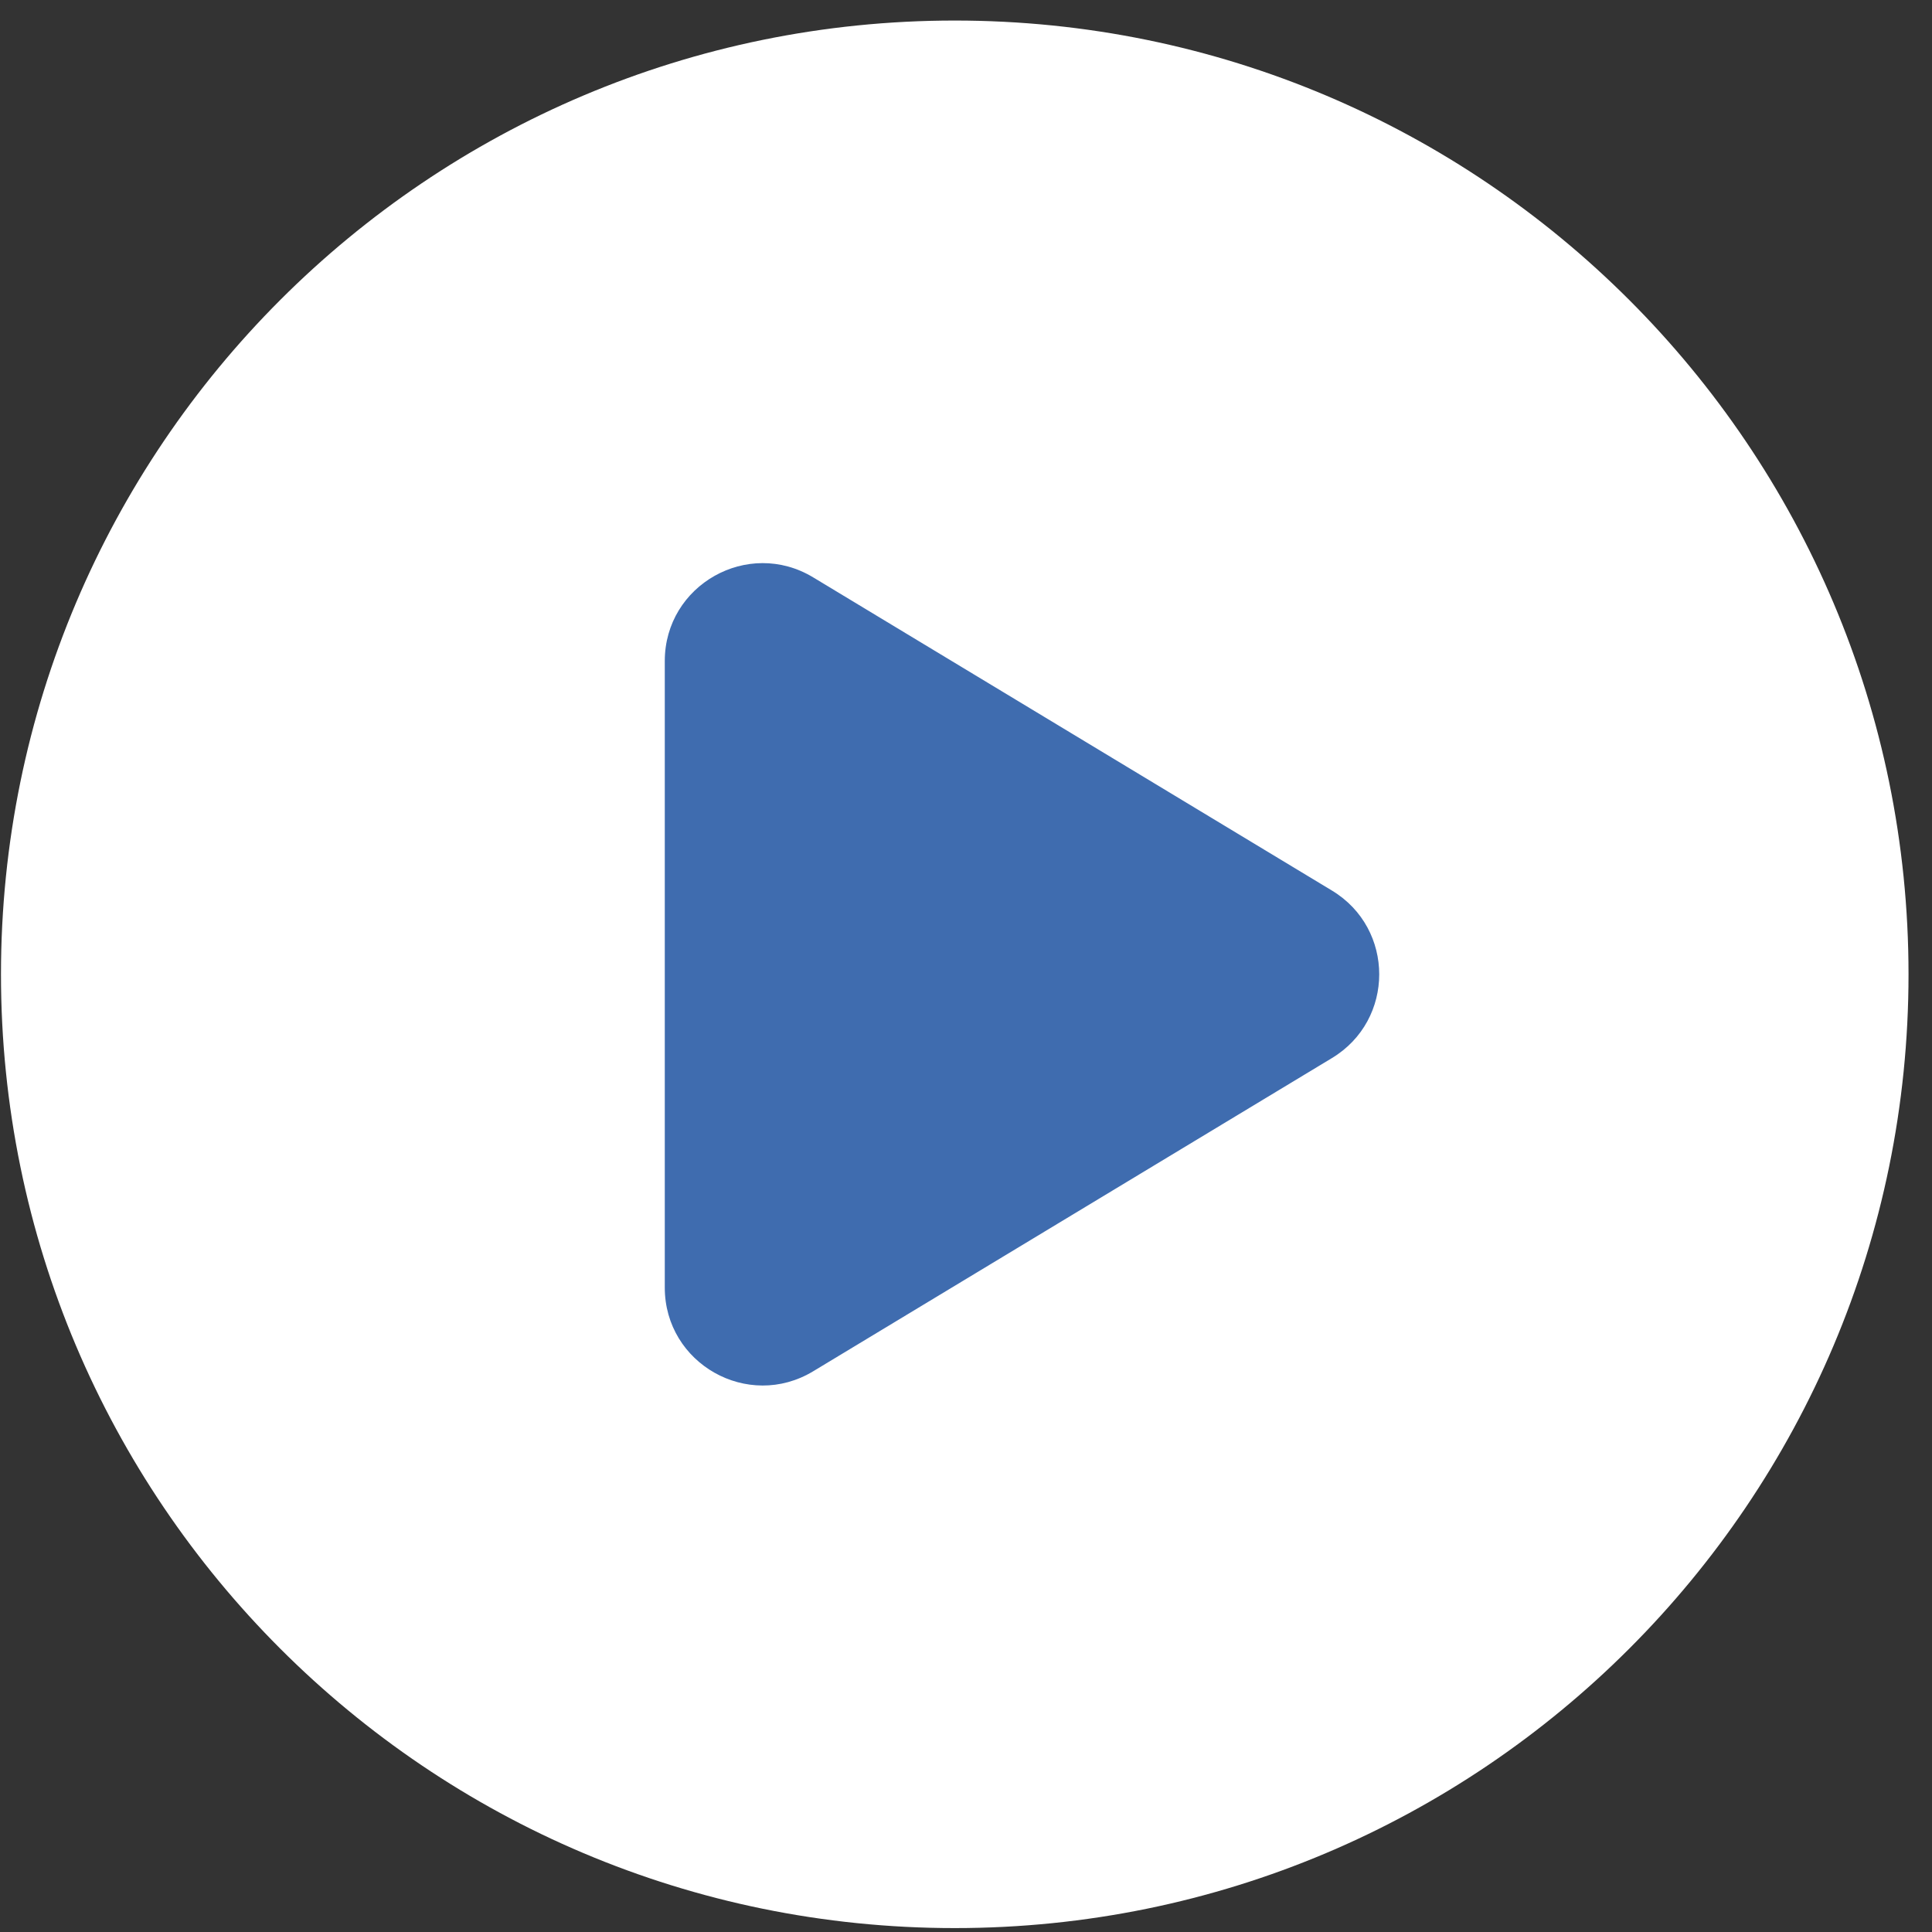<svg width="79" height="79" viewBox="0 0 79 79" fill="none" xmlns="http://www.w3.org/2000/svg">
<rect x="0" y="0" width="79" height="79" fill="#333333" stroke="none"/>
<path d="M39.04 78.84C60.579 78.84 78.04 61.379 78.04 39.84C78.04 18.301 60.579 0.84 39.04 0.84C17.5 0.84 0.04 18.301 0.04 39.84C0.04 61.379 17.5 78.84 39.04 78.84Z" fill="white"/>
<path d="M54.465 36.416C57.041 37.972 57.041 41.709 54.465 43.264L33.25 56.073C30.584 57.682 27.183 55.762 27.183 52.648V27.032C27.183 23.918 30.584 21.998 33.25 23.608L54.465 36.416Z" fill="#3F6CAF"/>
</svg>
